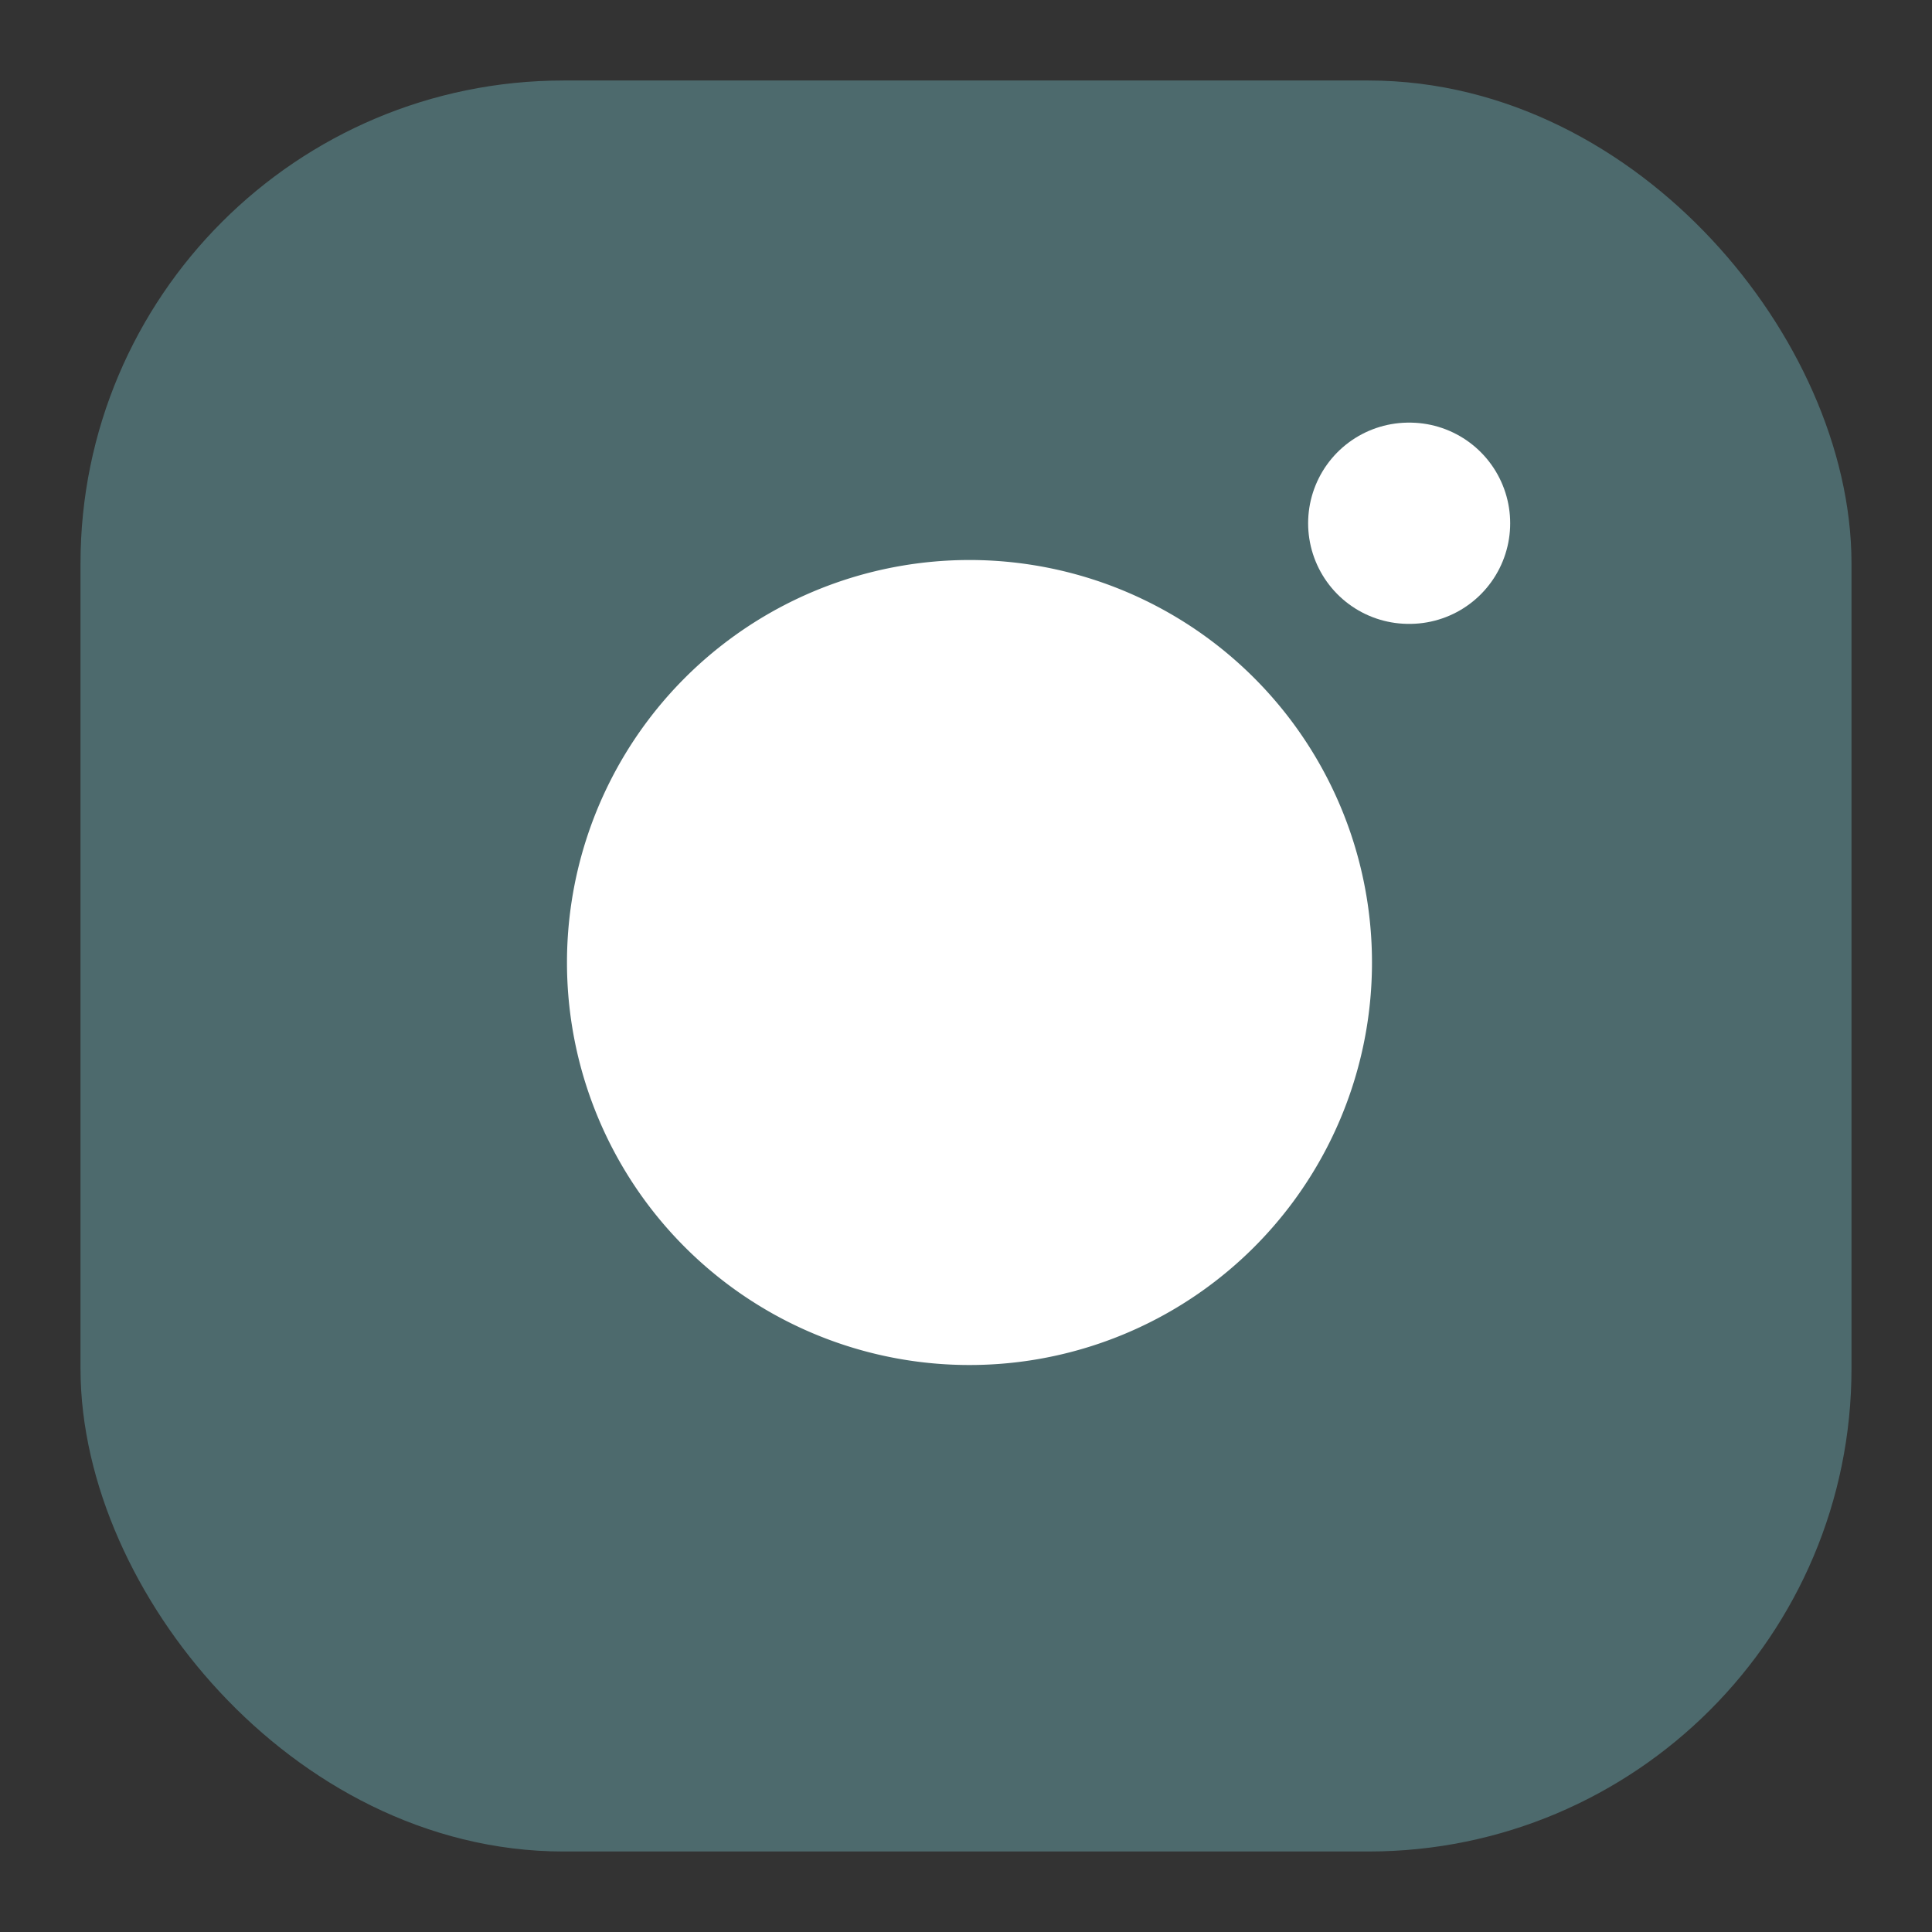 <svg xmlns="http://www.w3.org/2000/svg" viewBox="0 0 24 24" width="24" height="24" fill="none" stroke="currentColor" stroke-width="2" stroke-linecap="round" stroke-linejoin="round">
  <rect x="0" y="0" width="24" height="24" fill="#333333" stroke="none"/>
  <rect x="2" y="2" width="20" height="20" rx="5" ry="5" fill="#4d6a6d" stroke="#4d6a6d" />
  <path d="M16 11.37A4 4 0 1 1 12.63 8 4 4 0 0 1 16 11.37z" fill="#ffffff" stroke="#ffffff" />
  <line x1="17.5" y1="6.5" x2="17.51" y2="6.5" stroke="#ffffff" stroke-width="2.5" />
</svg>
